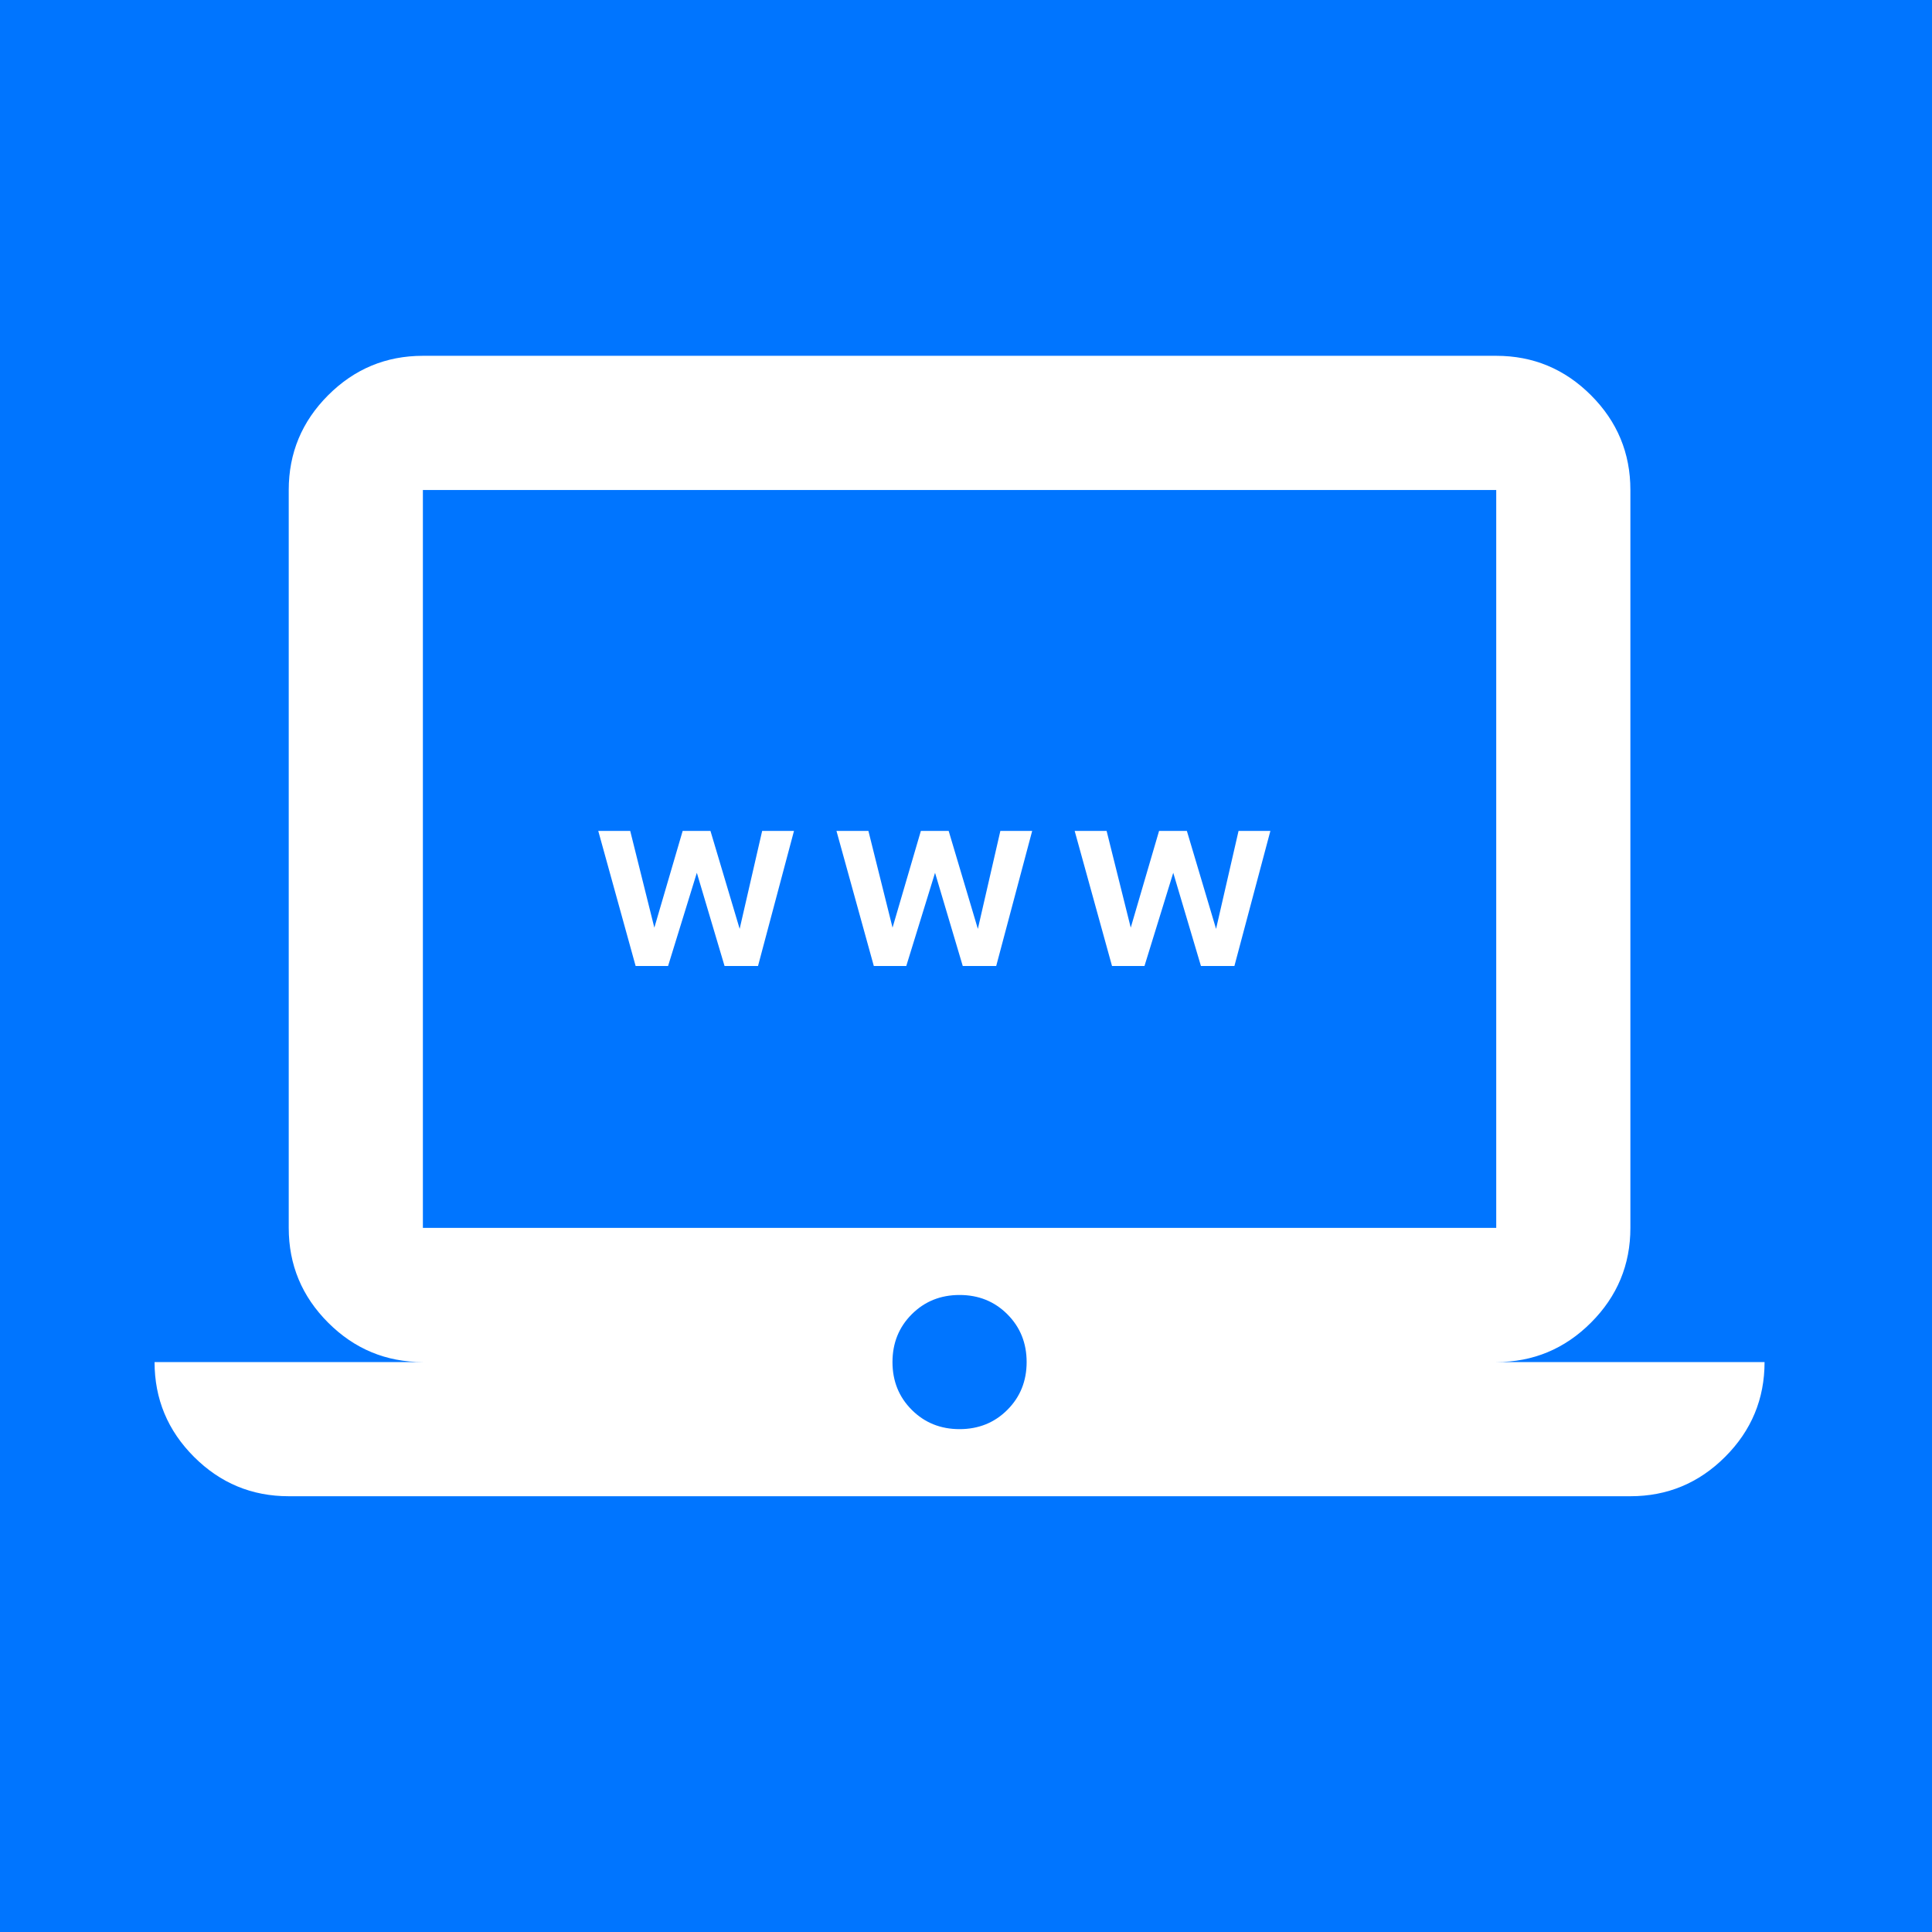 <svg width="150" height="150" viewBox="0 0 150 150" fill="none" xmlns="http://www.w3.org/2000/svg">
<rect width="150" height="150" fill="#0075FF"/>
<g clip-path="url(#clip0_12_2)">
<path d="M22.417 116.167C19.552 116.167 17.1 115.147 15.06 113.107C13.02 111.067 12 108.615 12 105.75H32.833C29.969 105.75 27.517 104.73 25.477 102.69C23.437 100.65 22.417 98.198 22.417 95.333V38.042C22.417 35.177 23.437 32.725 25.477 30.685C27.517 28.645 29.969 27.625 32.833 27.625H116.167C119.031 27.625 121.484 28.645 123.523 30.685C125.563 32.725 126.583 35.177 126.583 38.042V95.333C126.583 98.198 125.563 100.65 123.523 102.69C121.484 104.73 119.031 105.75 116.167 105.75H137C137 108.615 135.98 111.067 133.94 113.107C131.9 115.147 129.448 116.167 126.583 116.167H22.417ZM74.5 110.958C75.976 110.958 77.213 110.459 78.211 109.461C79.209 108.463 79.708 107.226 79.708 105.75C79.708 104.274 79.209 103.037 78.211 102.039C77.213 101.041 75.976 100.542 74.5 100.542C73.024 100.542 71.787 101.041 70.789 102.039C69.791 103.037 69.292 104.274 69.292 105.75C69.292 107.226 69.791 108.463 70.789 109.461C71.787 110.459 73.024 110.958 74.5 110.958ZM32.833 95.333H116.167V38.042H32.833V95.333Z" fill="white"/>
<path d="M46.449 64.512H48.93L50.912 72.461L50.678 72.451L53.002 64.512H55.16L57.553 72.539L57.328 72.549L59.174 64.512H61.645L58.852 75H56.254L53.978 67.344H54.232L51.869 75H49.35L46.449 64.512ZM64.943 64.512H67.423L69.406 72.461L69.171 72.451L71.496 64.512H73.654L76.046 72.539L75.822 72.549L77.668 64.512H80.138L77.345 75H74.748L72.472 67.344H72.726L70.363 75H67.843L64.943 64.512ZM83.437 64.512H85.917L87.9 72.461L87.665 72.451L89.99 64.512H92.148L94.54 72.539L94.316 72.549L96.161 64.512H98.632L95.839 75H93.241L90.966 67.344H91.22L88.857 75H86.337L83.437 64.512Z" fill="white"/>
</g>
<defs>
<clipPath id="clip0_12_2">
<rect width="125" height="125" fill="white" transform="translate(12 12)"/>
</clipPath>
</defs>
</svg>
